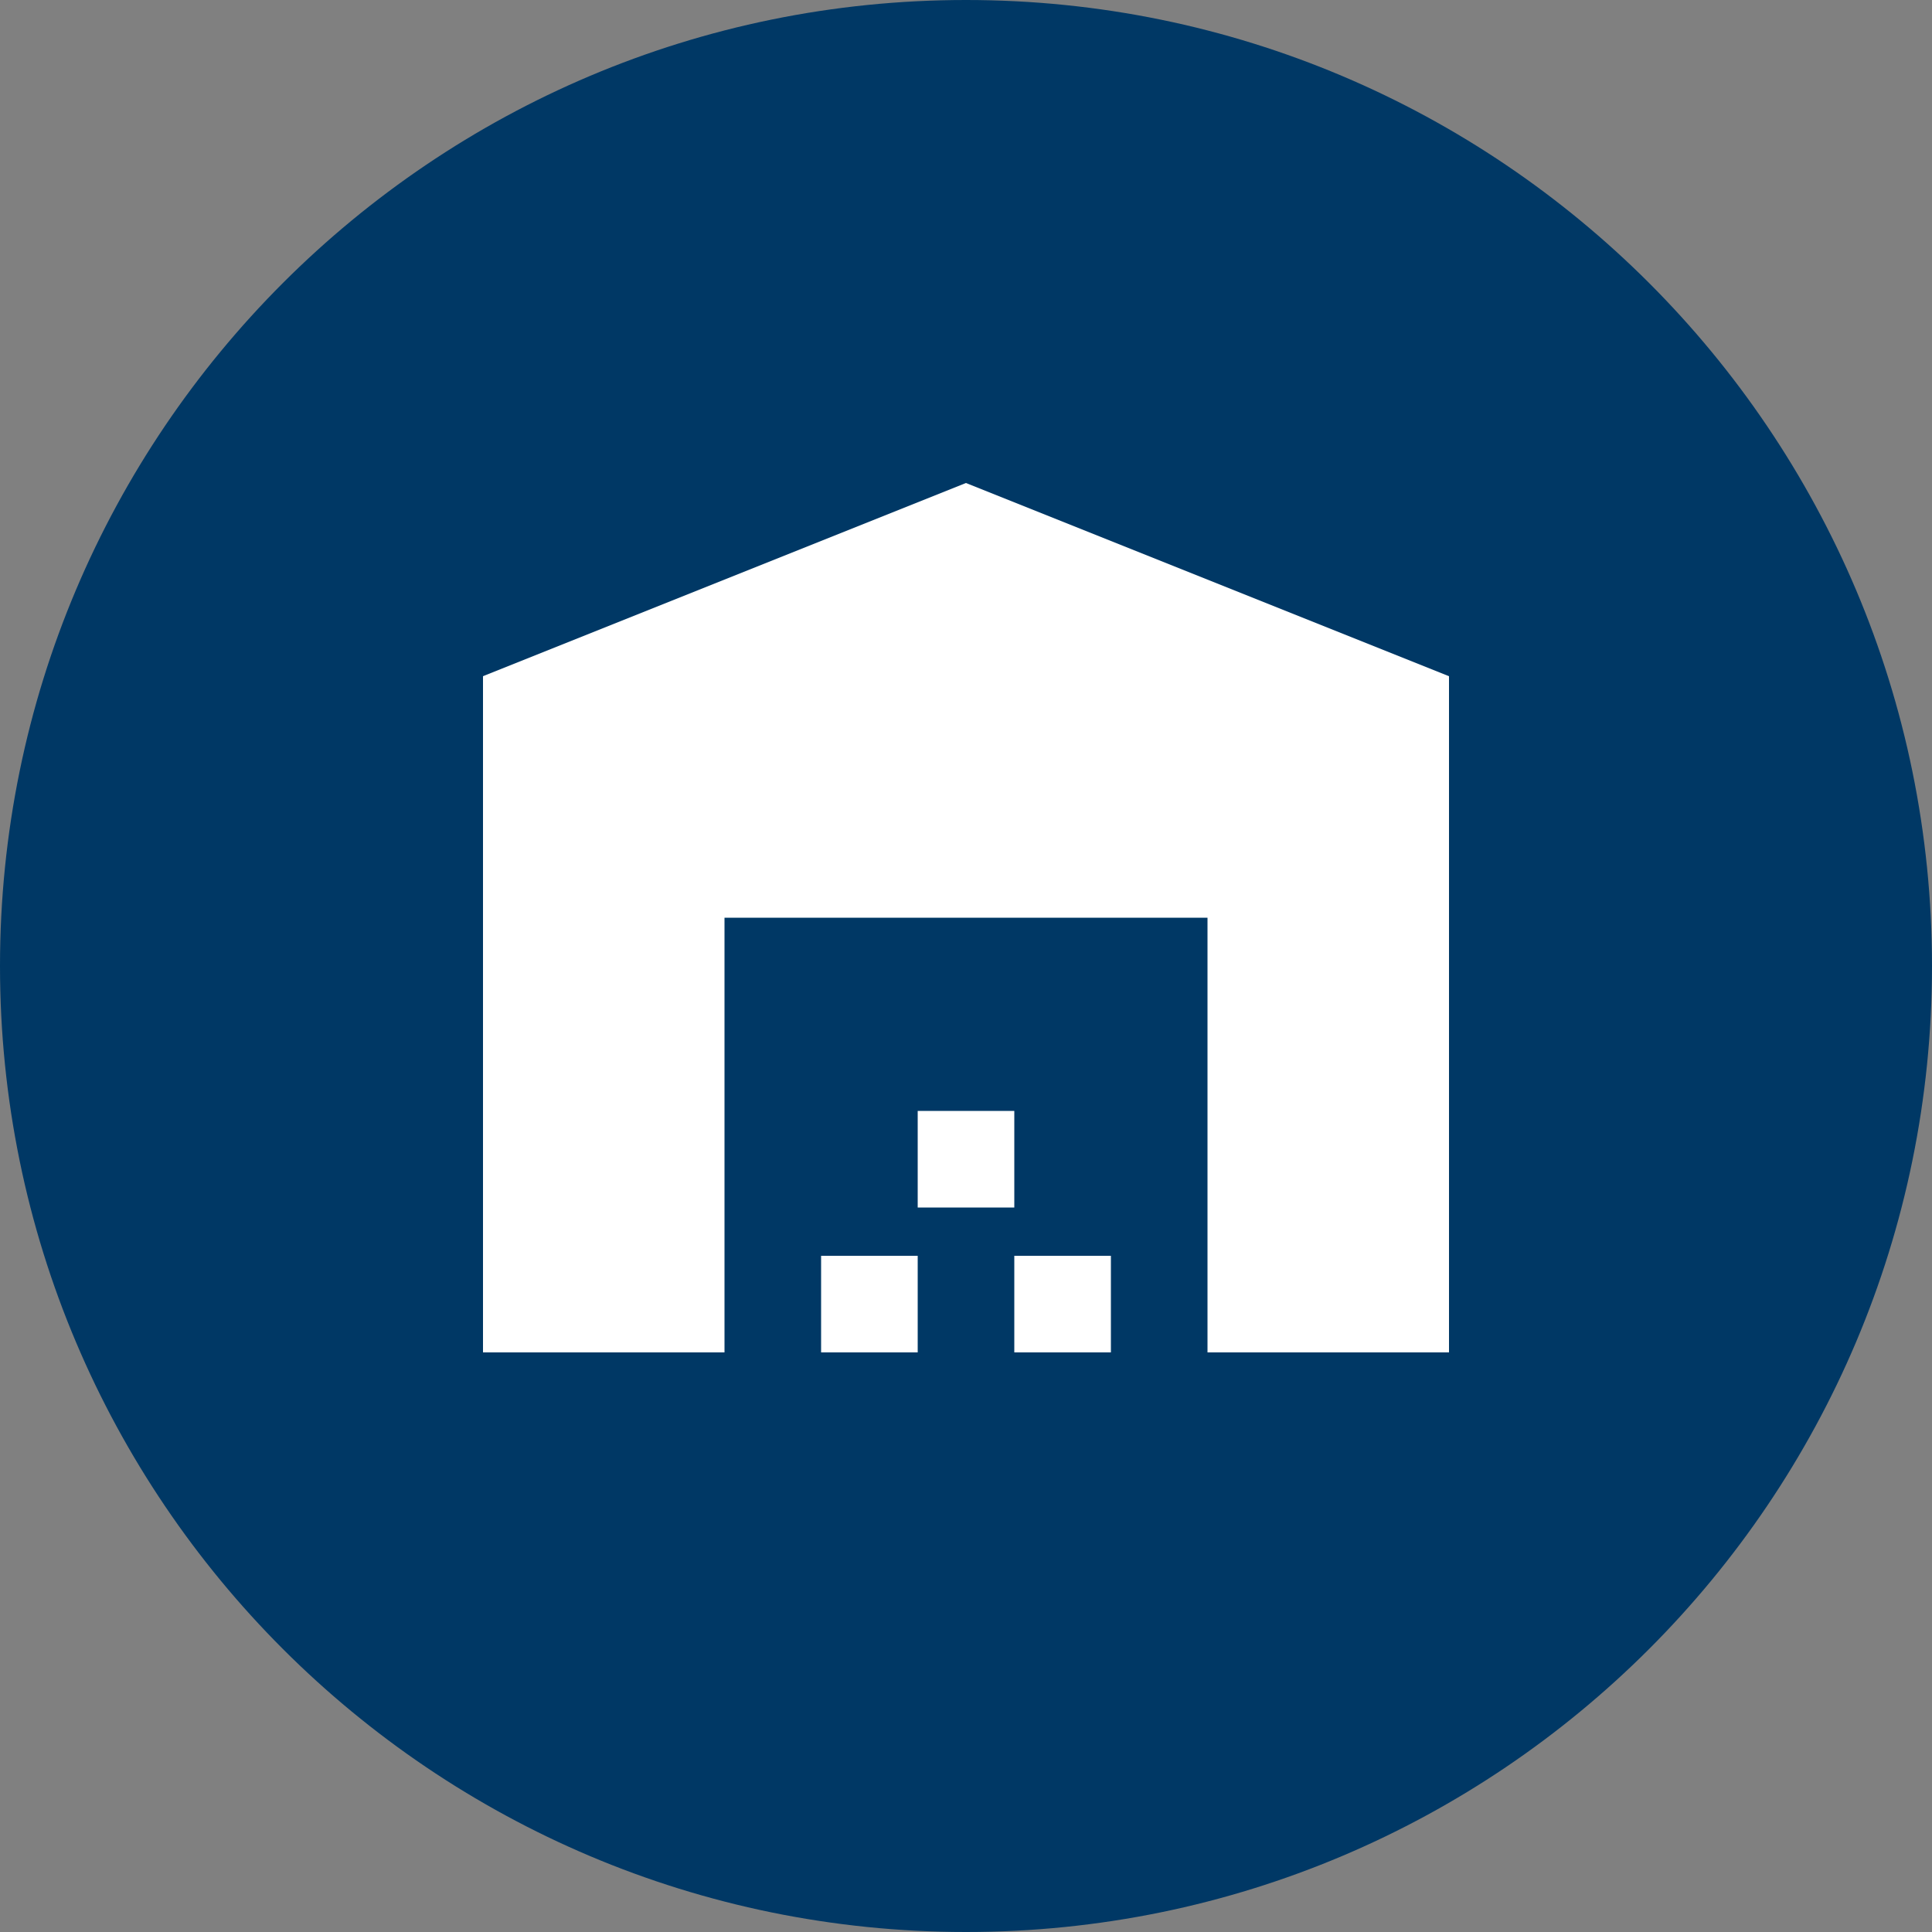 <svg width="80" height="80" viewBox="0 0 80 80" fill="none" xmlns="http://www.w3.org/2000/svg">
<rect x="0" y="0" width="80" height="80" fill="#808080" stroke="none"/>
<g clip-path="url(#clip0_39_1746)">
<path d="M40 0C62.09 0 80 17.91 80 40C80 62.09 62.09 80 40 80C17.91 80 0 62.09 0 40C0 17.91 17.91 0 40 0Z" fill="#003865"/>
<g clip-path="url(#clip1_39_1746)">
<path d="M60 56V28L40 20L20 28V56H30V38H50V56H60ZM38 52H34V56H38V52ZM42 46H38V50H42V46ZM46 52H42V56H46V52Z" fill="white"/>
</g>
</g>
<defs>
<clipPath id="clip0_39_1746">
<rect width="80" height="80" fill="white"/>
</clipPath>
<clipPath id="clip1_39_1746">
<rect width="48" height="48" fill="white" transform="translate(16 14)"/>
</clipPath>
</defs>
</svg>
